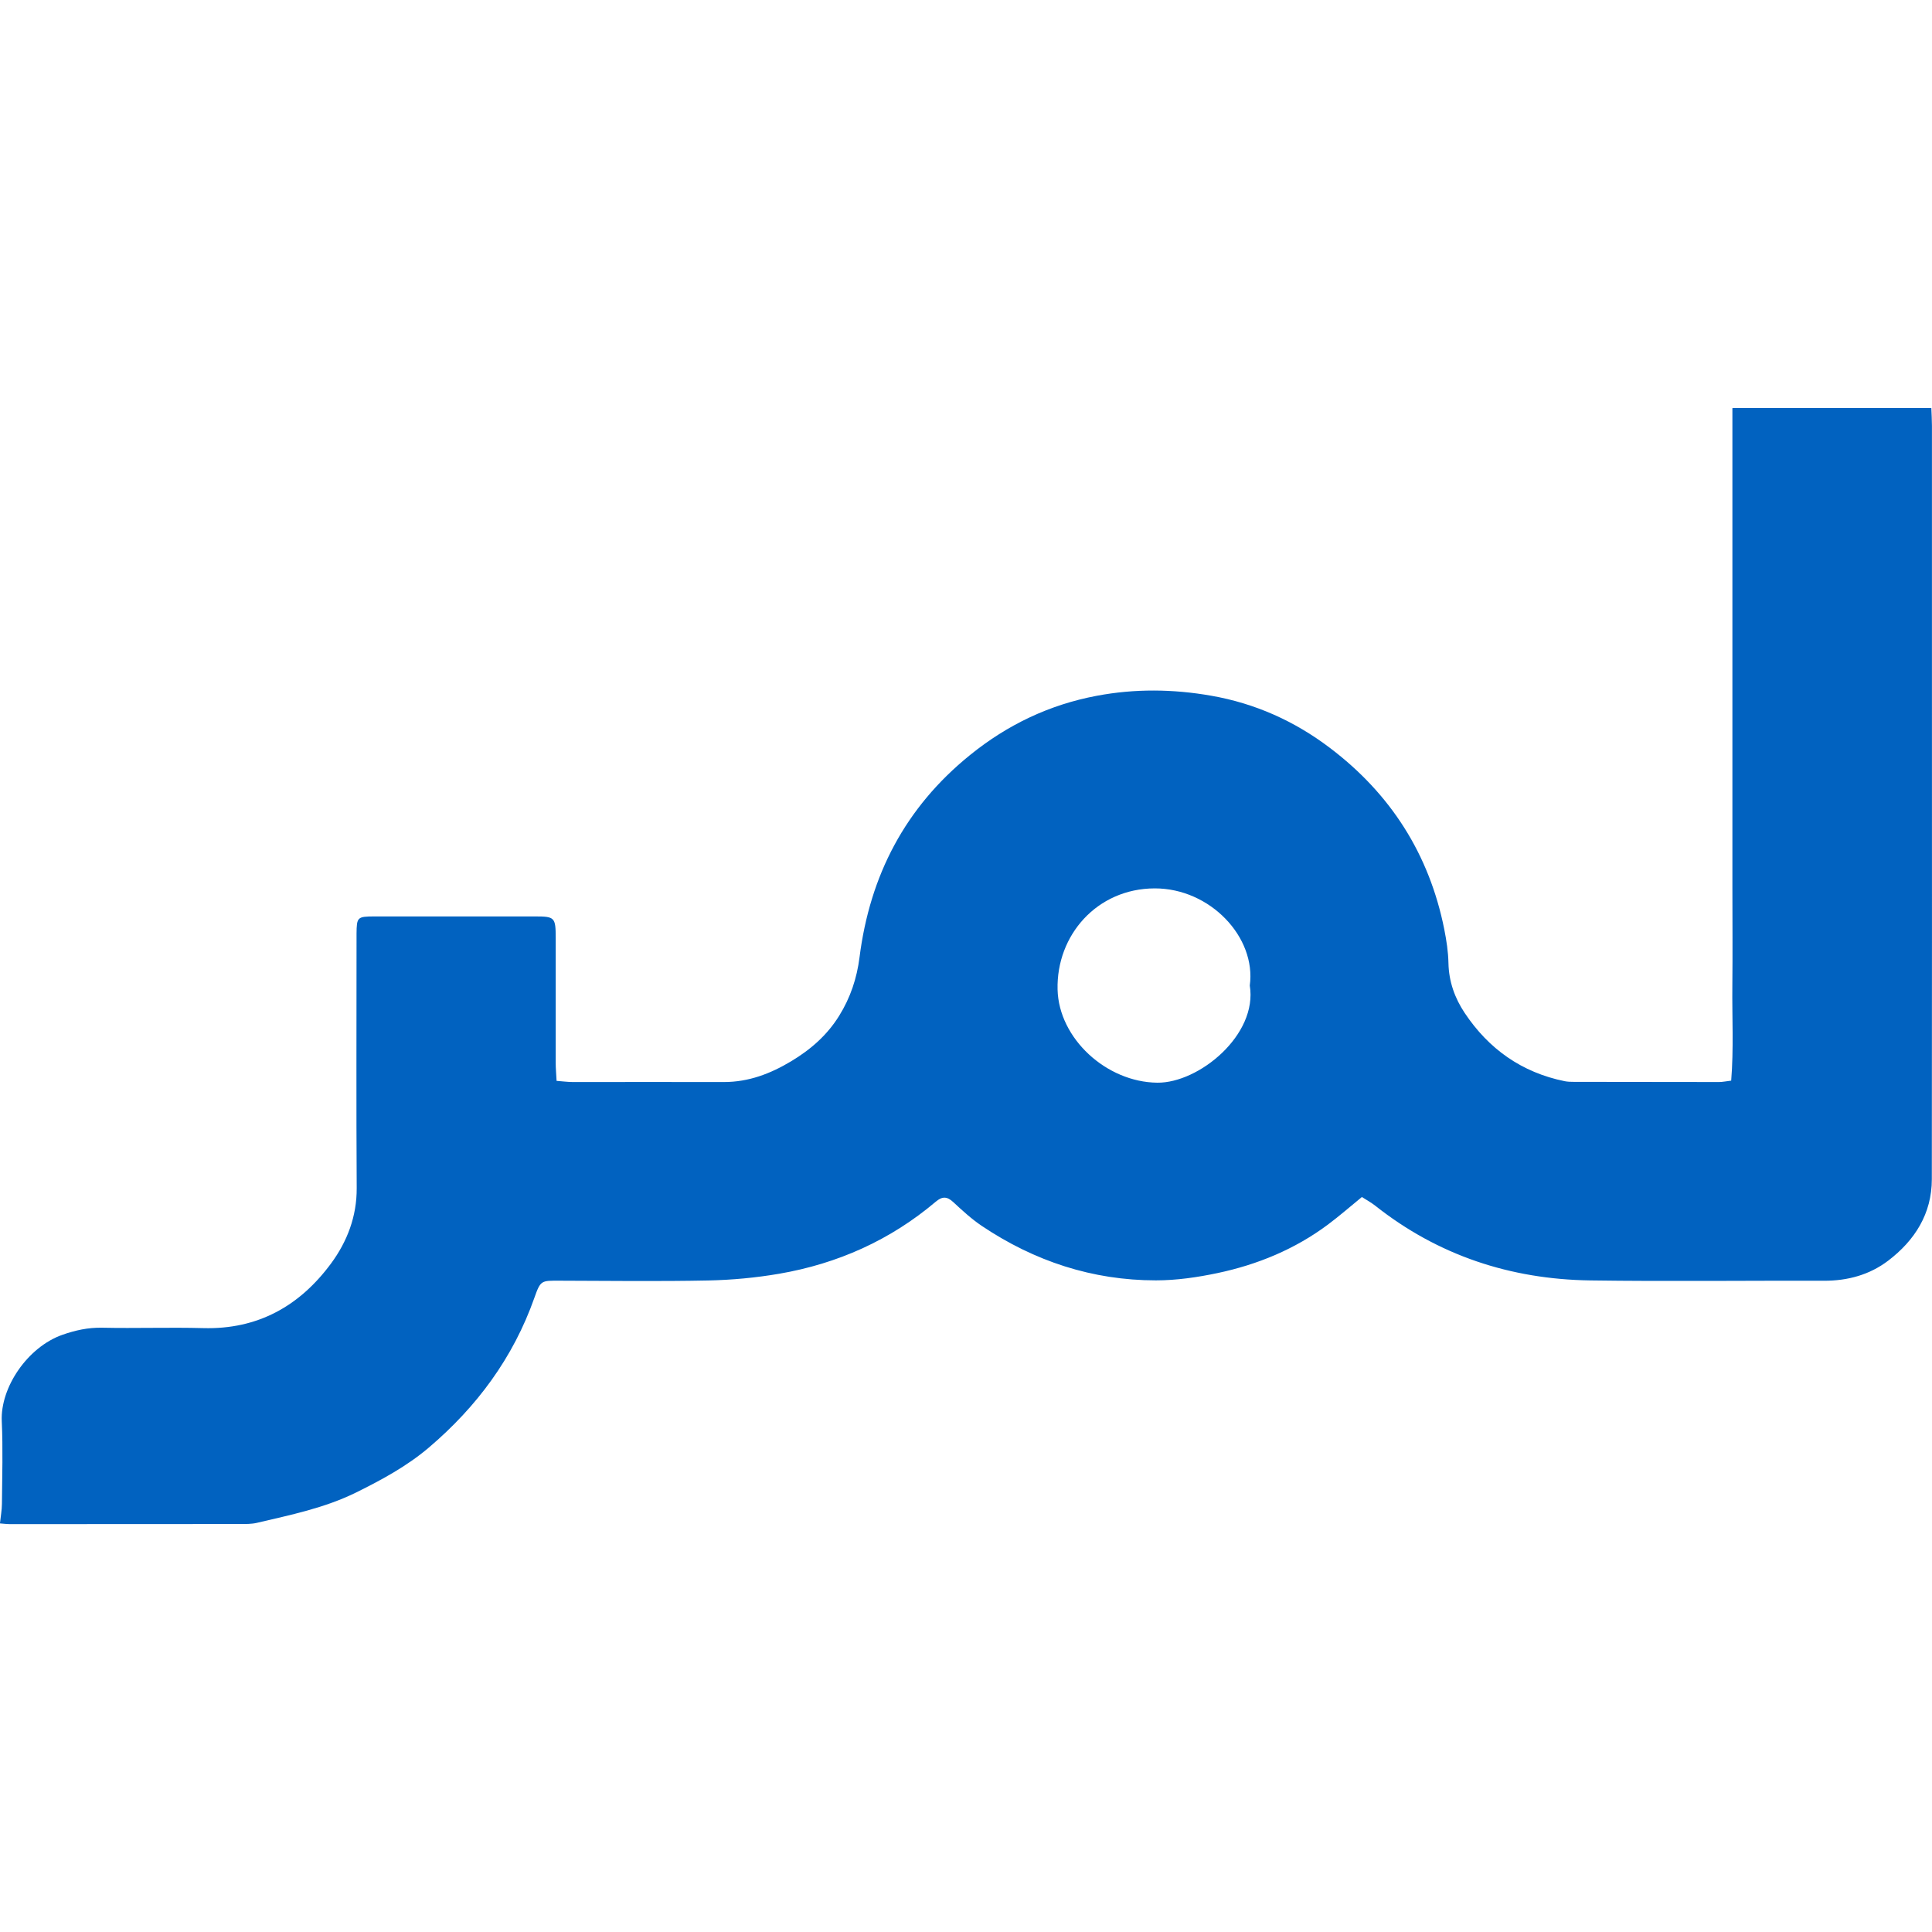 <?xml version="1.0" encoding="utf-8"?>
<!-- Generator: Adobe Illustrator 27.7.0, SVG Export Plug-In . SVG Version: 6.00 Build 0)  -->
<svg version="1.1" id="Layer_1" xmlns="http://www.w3.org/2000/svg" xmlns:xlink="http://www.w3.org/1999/xlink" x="0px" y="0px"
	 viewBox="0 0 3500 3500" style="enable-background:new 0 0 3500 3500;" xml:space="preserve">
<style type="text/css">
	.st0{fill:#0162C0;}
</style>
<path class="st0" d="M3138.8,739.2h360c0.4,10.4,1.1,21.3,1.1,32.1c0,160.1,0,320.2,0,480.4c0,294.8,0.2,589.6-0.2,884.4
	c0,62.6-30.8,110.9-78.9,147.6c-33.7,25.7-73.4,36.6-116.4,36.5c-141.3-0.4-282.5,1.4-423.8-0.6c-144.2-2.1-275.3-45.2-389.4-135.5
	c-7.3-5.7-15.5-10.2-24-15.6c-21.1,17.2-40.7,34.4-61.6,50c-59.8,44.6-127.5,72.5-200,87.8c-36.5,7.7-74.3,13.2-111.5,13.2
	c-115,0-220.1-34.7-315.4-98.6c-18.6-12.5-35.4-28-51.9-43.3c-11.2-10.4-19.9-10.5-31.6-0.6c-82.4,69.7-177.8,112.3-283.6,130.5
	c-42.4,7.3-85.7,11.3-128.6,12.2c-89.4,1.8-178.9,0.7-268.4,0.4c-34.2-0.1-35.2-1.1-46.6,31.2c-38.3,108.4-104.2,197.2-191.1,271.1
	c-39.7,33.7-85.1,58.3-131.6,81.3c-57.1,28.2-118.8,40.7-180,55.1c-9.9,2.3-20.6,2.1-30.9,2.1c-138.4,0.2-276.9,0.2-415.3,0.2
	c-6.5,0-13-0.8-19.2-1.3c1.3-12.4,3.5-23.9,3.6-35.4c0.4-49.9,2-99.9-0.3-149.7c-2.8-61.3,46.8-134.4,109.9-156.6
	c23.1-8.1,46.4-13.3,71.6-12.8c61.2,1.3,122.5-0.9,183.6,0.7c98.8,2.7,174.7-40.2,231.5-117.2c29.1-39.5,46.7-85.1,46.4-136.5
	c-0.9-148.8-0.3-297.6-0.3-446.5c0-4.7,0-9.4,0-14.1c0.3-30.2,1.4-31.4,32.3-31.5c97-0.1,194-0.1,291,0c35.9,0,37.5,1.8,37.5,39.2
	c0,75.4,0,150.7,0,226.1c0,10.1,1,20.2,1.6,32.6c11.1,0.8,20.2,2.1,29.3,2.1c91.3,0,182.7-0.2,274,0c44.6,0,84-15,121.8-37.7
	c35.3-21.2,65.1-47.2,87-82.6c20.2-32.6,31.9-67.7,36.7-105.6c18.8-148.3,82.6-271.3,200.1-366.4c68.2-55.2,144.1-91.3,229.6-107.4
	c69-13,138.3-12.3,207.6-0.1c79.4,13.9,150.7,45.9,214.6,94.3c110.3,83.4,180.2,192.8,207.4,328.7c4,20.2,7.2,40.9,7.6,61.4
	c0.7,33.4,11.5,63.4,29.3,90.1c43.5,65.4,103.5,108,181.3,123.8c5.5,1.1,11.2,1.2,16.9,1.2c87.6,0.2,175.2,0.3,262.7,0.3
	c6.4,0,12.8-1.4,22-2.5c4.7-57.6,1.5-114.8,2.1-171.8c0.6-58.4,0.1-116.8,0.1-175.2V915.6c0-57.4,0-114.8,0-175.9L3138.8,739.2z
	 M2264.1,1785.4c12-87.6-71.9-176.2-172.3-176c-104.7,0.3-178.3,85.1-175.9,183.2c2.1,88.6,88.4,167.9,180.7,168.8
	C2172,1962.2,2278.7,1874.7,2264.1,1785.4L2264.1,1785.4z"/>
</svg>
